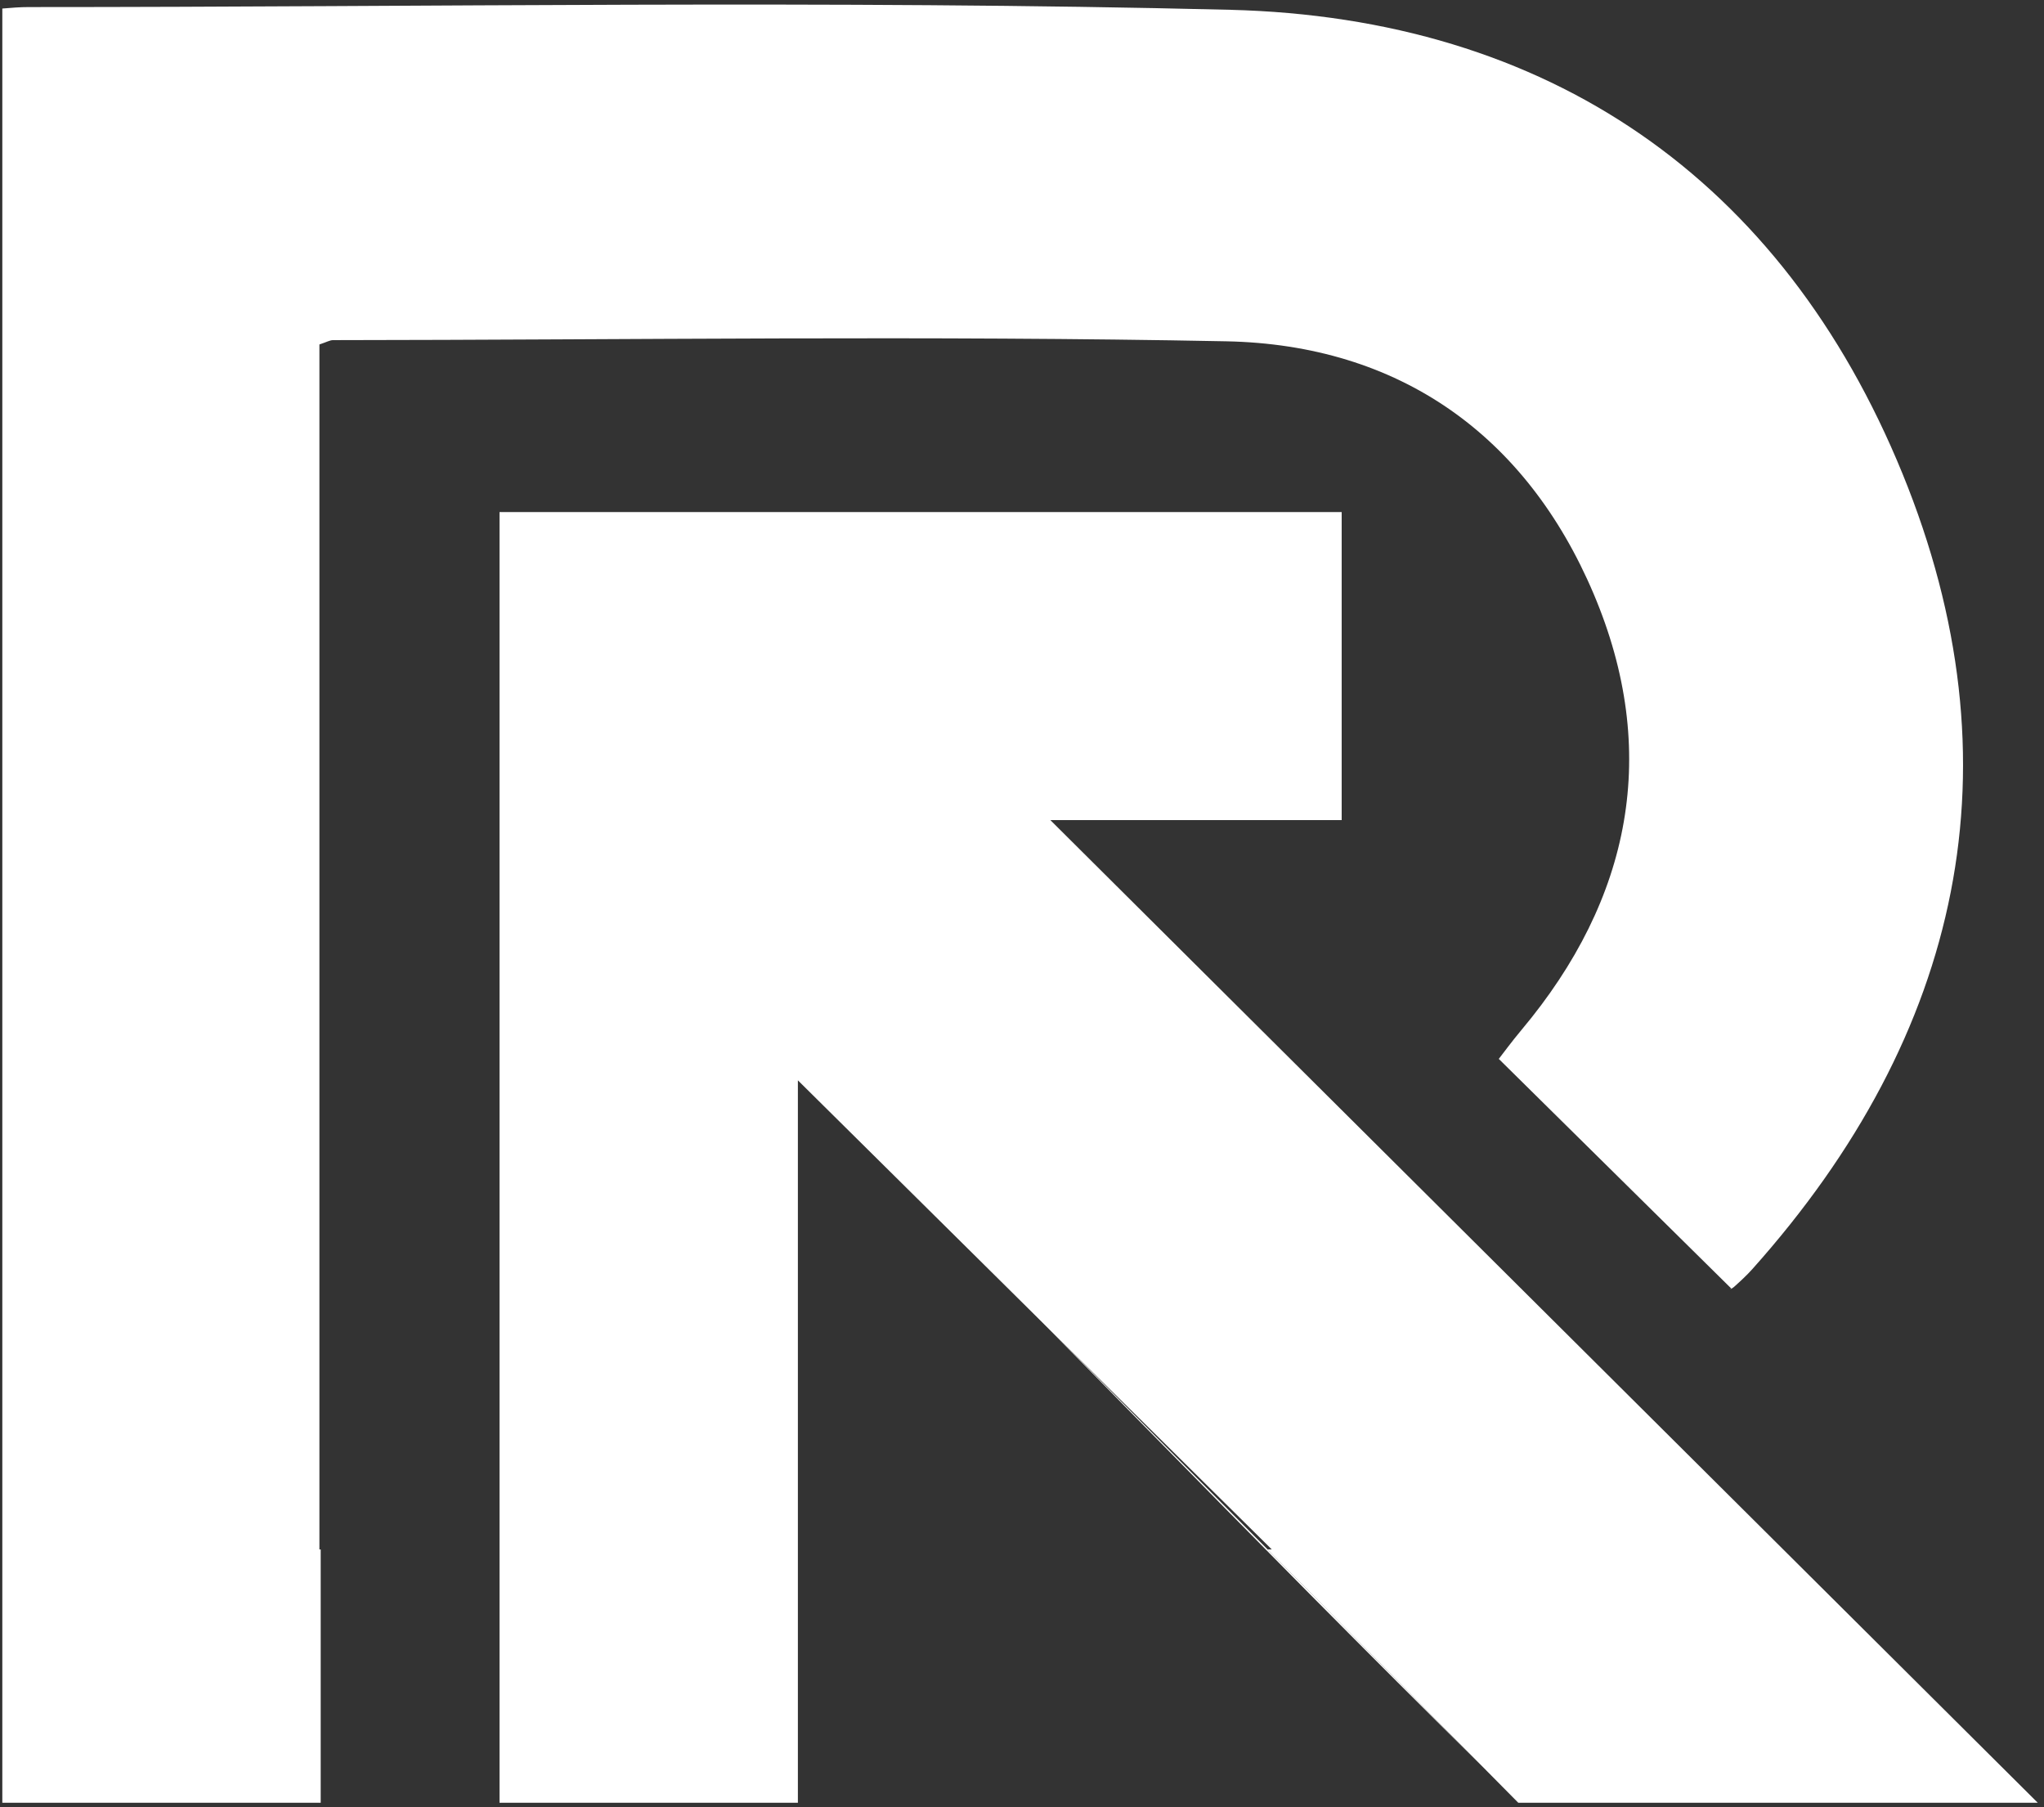 <svg xmlns="http://www.w3.org/2000/svg" xmlns:xlink="http://www.w3.org/1999/xlink" width="500" zoomAndPan="magnify" viewBox="0 0 375 331.5" height="442" preserveAspectRatio="xMidYMid meet" version="1.2"><rect x="0" y="0" width="375" height="331.5" fill="#333333" stroke="none"/><defs><clipPath id="6e4878f386"><path d="M 0.281 0 L 361 0 L 361 331 L 0.281 331 Z M 0.281 0 "/></clipPath><clipPath id="f7d3843280"><path d="M 91 93 L 373.969 93 L 373.969 331 L 91 331 Z M 91 93 "/></clipPath></defs><g id="6a168e605a"><g clip-rule="nonzero" clip-path="url(#6e4878f386)"><path style=" stroke:none;fill-rule:nonzero;fill:#ffffff;fill-opacity:1;" d="M 58.836 330.723 L 58.836 284.25 L 58.602 284.25 L 58.602 63.191 C 59.934 62.754 60.523 62.398 61.098 62.398 C 115.715 62.352 170.359 61.539 224.961 62.613 C 256.645 63.238 280.016 79.777 292.379 108.953 C 304.598 137.797 299.324 164.875 279.137 188.945 C 277.395 191.023 275.785 193.215 274.973 194.258 C 289.527 208.629 303.449 222.383 317.625 236.379 C 317.074 236.676 317.699 236.473 318.148 236.07 C 319.312 235.027 320.477 233.957 321.52 232.789 C 360.035 189.684 370.816 140.199 349.027 86.867 C 326.945 32.848 284.086 3.254 225.629 1.797 C 152.219 -0.02 78.723 1.305 5.262 1.297 C 3.707 1.297 2.141 1.418 0.426 1.566 L 0.426 330.723 Z M 58.836 330.723 "/></g><g clip-rule="nonzero" clip-path="url(#f7d3843280)"><path style=" stroke:none;fill-rule:nonzero;fill:#ffffff;fill-opacity:1;" d="M 146.383 330.723 L 146.383 198.191 C 162.777 214.434 179.262 230.75 195.707 247.031 C 208.277 259.461 220.82 271.883 233.32 284.238 L 232.547 284.238 L 278.551 330.723 L 373.855 330.723 C 313.57 270.719 253.262 210.715 192.699 150.449 L 246.148 150.449 L 246.148 93.941 L 91.645 93.941 L 91.645 330.723 Z M 146.383 330.723 "/></g><path style=" stroke:none;fill-rule:nonzero;fill:#ffffff;fill-opacity:1;" d="M 146.766 197.574 C 188.215 239.023 229.664 282.355 272.254 324.348 "/></g></svg>